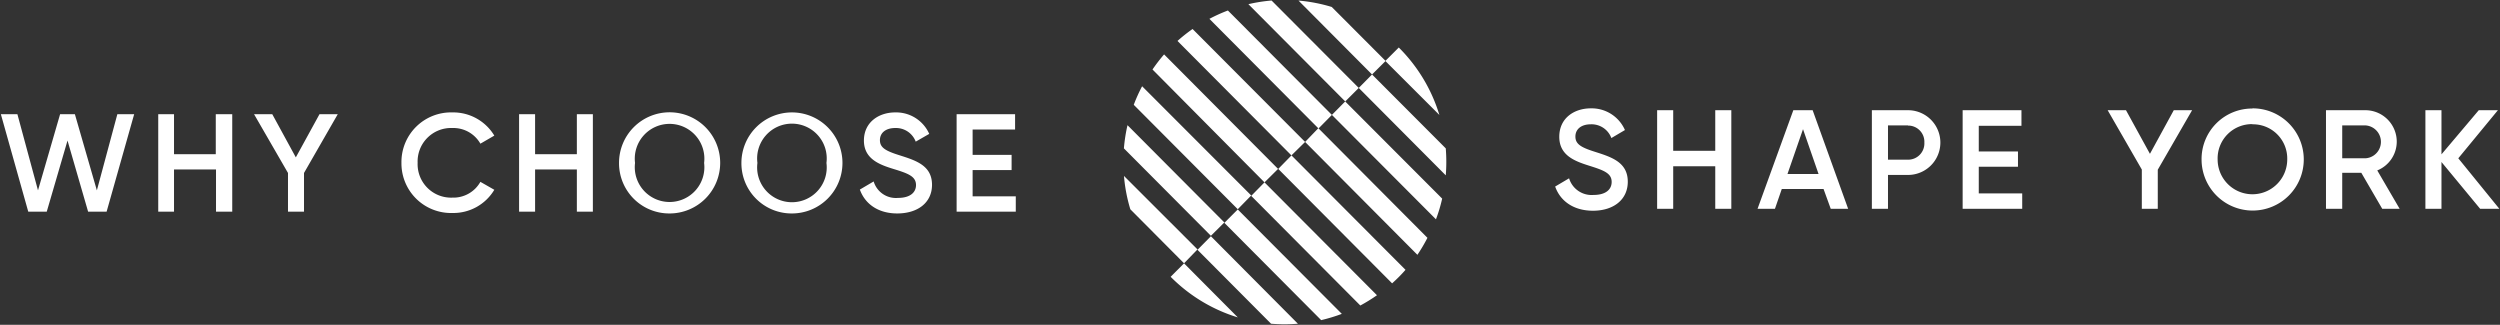 <svg xmlns="http://www.w3.org/2000/svg" width="431" height="56" viewBox="0 0 431 56" preserveAspectRatio="xMinYMid" aria-hidden="true" focusable="false"><rect x="0" y="0" width="431" height="56" fill="#333333" stroke="none"/><path d="M270.51,30.74a4.06,4.06,0,0,0,4.2,2.87c2.2,0,3.14-1,3.14-2.24,0-1.5-1.33-2-3.84-2.79s-5.19-1.77-5.19-5,2.58-4.9,5.43-4.9a6.26,6.26,0,0,1,5.89,3.74L277.8,23.8a3.64,3.64,0,0,0-3.55-2.37c-1.62,0-2.65.82-2.65,2.11s.94,1.87,3.4,2.64c2.8.9,5.63,1.77,5.63,5.15,0,3.1-2.47,5-6,5-3.33,0-5.63-1.65-6.52-4.17ZM295.71,19v7h-7.25V19h-2.77V36h2.77V28.66h7.25V36h2.77V19Zm13.46,0L303,36h3l1.18-3.42h7.2L315.62,36h3L312.5,19Zm1.67,3.27L313.52,30h-5.36Zm18.1,7.89h-3.45V36h-2.78V19h6.23a5.58,5.58,0,1,1,0,11.16Zm0-8.54h-3.45v5.91h3.45a2.8,2.8,0,0,0,2.82-2.95A2.79,2.79,0,0,0,328.94,21.65ZM338.36,19V36h10.27V33.34h-7.49V28.75h6.76V26.11h-6.76V21.69h7.36V19Zm36.4,0-4.11,7.52L366.52,19h-3.16l5.89,10.23V36H372V29.26L377.92,19Zm13.56-.32a8.81,8.81,0,1,1-8.77,8.81A8.71,8.71,0,0,1,388.32,18.71Zm0,2.72a5.91,5.91,0,0,0-6,6.09,6,6,0,1,0,12,0A5.9,5.9,0,0,0,388.32,21.43Zm18.77,8.39H403.8V36H401V19h6.77a5.42,5.42,0,0,1,5.43,5.45,5.36,5.36,0,0,1-3.36,4.93L413.7,36h-3Zm-3.29-2.5h4a2.84,2.84,0,0,0,0-5.67h-4ZM427.34,19l-6.43,7.61V19h-2.77V36h2.77V27.93L427.58,36h3.31l-7.08-8.71L430.64,19Zm-220.89,24L193.77,30.33a27.67,27.67,0,0,0,1.1,5.75l9.26,9.31Zm4.63-4.65-16.7-16.77a28.71,28.71,0,0,0-.62,4l15,15.07Zm4.63-4.65L196.9,14.87a27.73,27.73,0,0,0-1.44,3.2l17.93,18ZM201.82,47.72a27.73,27.73,0,0,0,11.58,7l-9.27-9.32Zm4.63-4.65,12.68,12.74a28.63,28.63,0,0,0,4.63,0l-15-15.08Zm4.63-4.65,16.69,16.77a28.54,28.54,0,0,0,3.56-1.08l-17.94-18Zm4.63-4.65,18.81,18.9a29.54,29.54,0,0,0,2.87-1.77L218,31.44Zm4.63-4.65L200.69,9.38a29.08,29.08,0,0,0-2,2.6L218,31.44ZM225,24.47,205.6,5A26.47,26.47,0,0,0,203,7.06l19.64,19.73Zm-4.63,4.65L240,48.85c.4-.36.8-.74,1.19-1.13s.76-.79,1.12-1.2L222.65,26.79ZM225,24.47l19.36,19.46A27.88,27.88,0,0,0,246.09,41l-18.81-18.9Zm4.62-4.66-17.93-18a27.58,27.58,0,0,0-3.19,1.44l18.81,18.9Zm0,0,17.94,18a26.59,26.59,0,0,0,1.07-3.57L231.91,17.49Zm4.63-4.65L219.22.09a27.62,27.62,0,0,0-4,.63l16.7,16.77Zm4.63-4.65L229.59,1.2A27.61,27.61,0,0,0,223.86.1l12.68,12.74Zm-4.63,4.65,15,15.07a28.88,28.88,0,0,0,0-4.65L236.54,12.84Zm13.9,4.66a27.75,27.75,0,0,0-7-11.63l-2.32,2.32Zm-248-.13H3L6.55,32.82l3.81-13.13h2.55L16.7,32.82l3.53-13.13h2.9l-4.75,16.8H15.19L11.64,24.23,8.06,36.49H4.87Zm39.89,0v16.8H37.24V29.22H30v7.27H27.28V19.69H30v6.89h7.2V19.69ZM52.41,29.82v6.67H49.65V29.82L43.8,19.69h3.14L51,27.13l4.08-7.44h3.15Zm16.8-1.73A8.55,8.55,0,0,1,78,19.38a8.27,8.27,0,0,1,7.22,4l-2.4,1.39A5.36,5.36,0,0,0,78,22.07a5.77,5.77,0,0,0-6,6,5.77,5.77,0,0,0,6,6,5.34,5.34,0,0,0,4.82-2.72l2.4,1.37a8.23,8.23,0,0,1-7.22,4A8.55,8.55,0,0,1,69.21,28.09Zm33-8.4v16.8H99.45V29.22h-7.2v7.27H89.49V19.69h2.76v6.89h7.2V19.69Zm4.51,8.4a8.72,8.72,0,1,1,8.72,8.71A8.66,8.66,0,0,1,106.72,28.09Zm14.67,0a6,6,0,1,0-11.91,0,6,6,0,1,0,11.91,0Zm6.43,0a8.71,8.71,0,1,1,8.71,8.71A8.65,8.65,0,0,1,127.82,28.09Zm14.66,0a6,6,0,1,0-11.9,0,6,6,0,1,0,11.9,0Zm5.76,4.59,2.38-1.4a4,4,0,0,0,4.18,2.84c2.18,0,3.12-1,3.12-2.21,0-1.49-1.33-2-3.82-2.76s-5.16-1.75-5.16-4.92,2.57-4.85,5.4-4.85a6.24,6.24,0,0,1,5.86,3.7l-2.33,1.34a3.63,3.63,0,0,0-3.53-2.35c-1.61,0-2.64.81-2.64,2.09s.93,1.84,3.38,2.61c2.79.89,5.6,1.75,5.6,5.09,0,3.07-2.45,4.94-6,4.94C151.41,36.8,149.13,35.17,148.24,32.68Zm26.88,1.17v2.64h-10.2V19.69H175v2.64h-7.32V26.7h6.72v2.62h-6.72v4.53Z" fill="#fff" fill-rule="evenodd"/></svg>